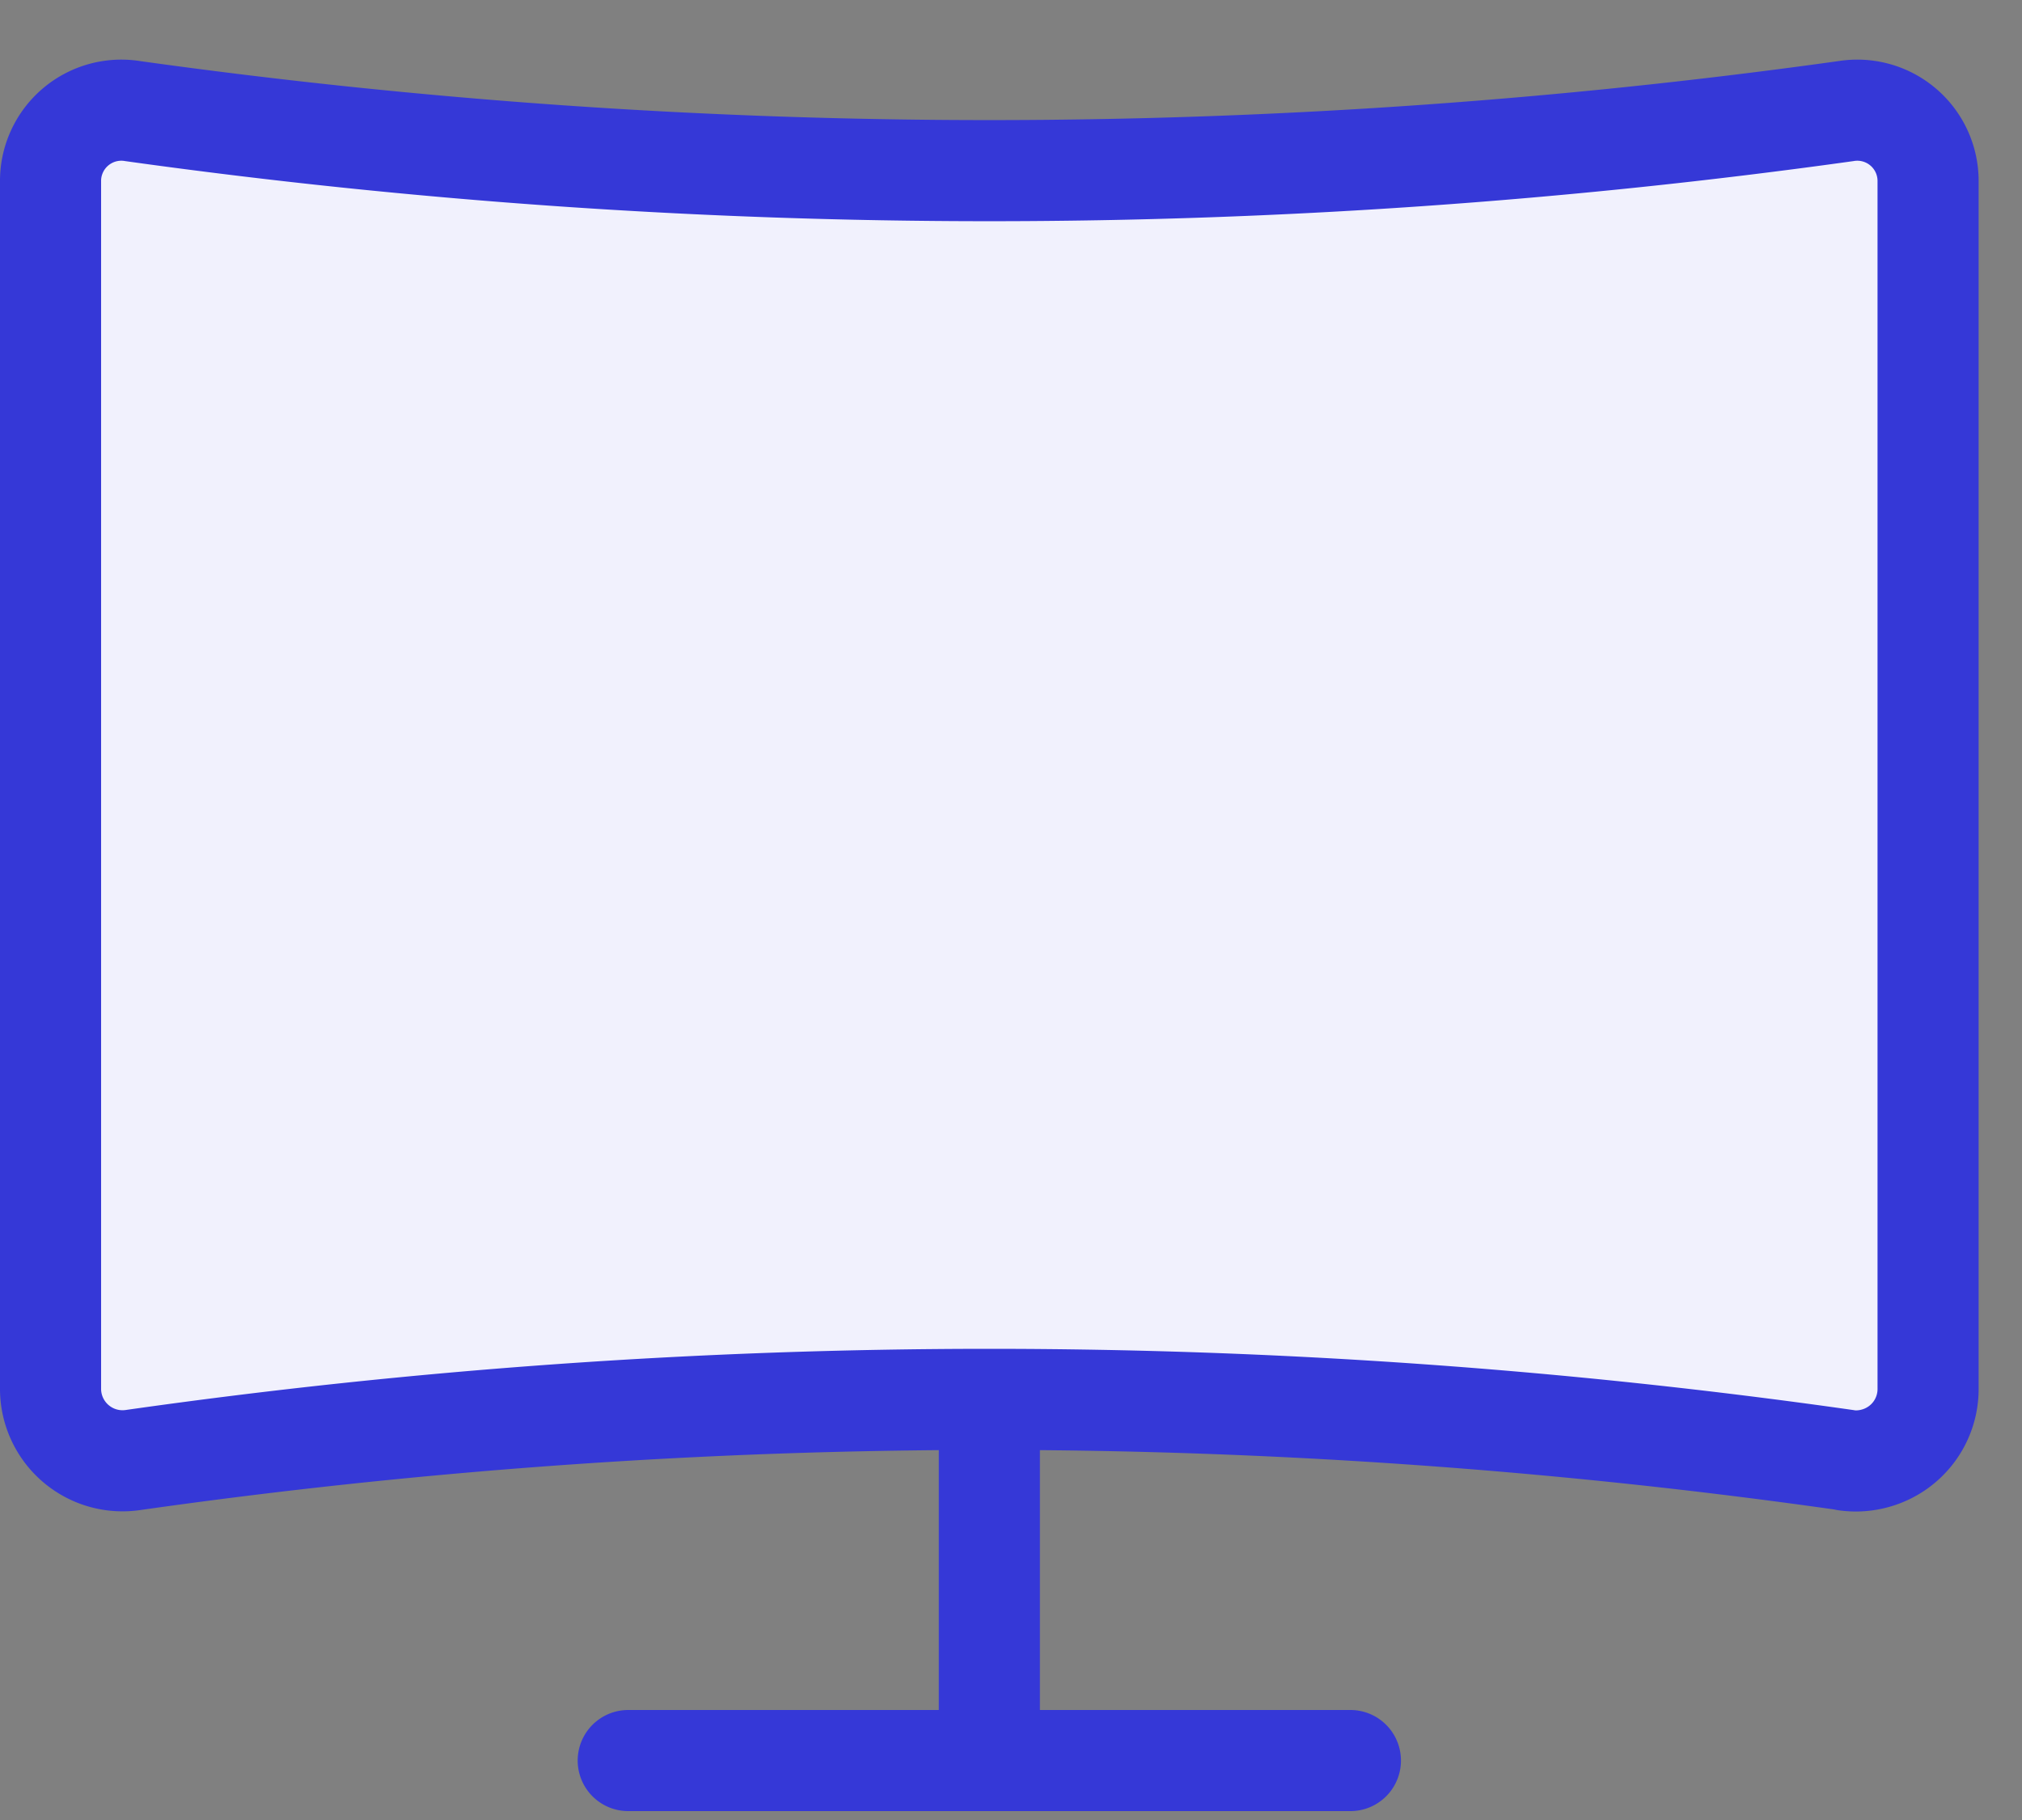 <svg width="20" height="18" viewBox="0 0 20 18" fill="none" xmlns="http://www.w3.org/2000/svg">
    <rect x="0" y="0" width="20" height="18" fill="#808080" stroke="none"/>
    <path d="M18.257 14.44c-5.62-.8-11.323-.8-16.943 0a.712.712 0 0 1-.814-.7V1.799a.7.7 0 0 1 .814-.7c5.62.785 11.323.785 16.943 0a.7.7 0 0 1 .814.685v11.943a.71.71 0 0 1-.51.692.714.714 0 0 1-.304.023z" fill="#fff"/>
    <path d="M18.257 14.44c-5.62-.8-11.323-.8-16.943 0a.712.712 0 0 1-.814-.7V1.799a.7.7 0 0 1 .814-.7c5.62.785 11.323.785 16.943 0a.7.7 0 0 1 .814.685v11.943a.71.71 0 0 1-.51.692.714.714 0 0 1-.304.023z" fill="#BAB9F9" fill-opacity=".2"/>
    <path d="M18.257 14.44c-5.62-.8-11.323-.8-16.943 0a.712.712 0 0 1-.814-.7V1.799a.7.7 0 0 1 .814-.7c5.62.785 11.323.785 16.943 0a.7.7 0 0 1 .814.685v11.943a.71.71 0 0 1-.51.692.714.714 0 0 1-.304.023zM9.786 13.84v3.572M6.214 17.412h7.143" stroke="#3538D7" stroke-linecap="round" stroke-linejoin="round"/>
</svg>
